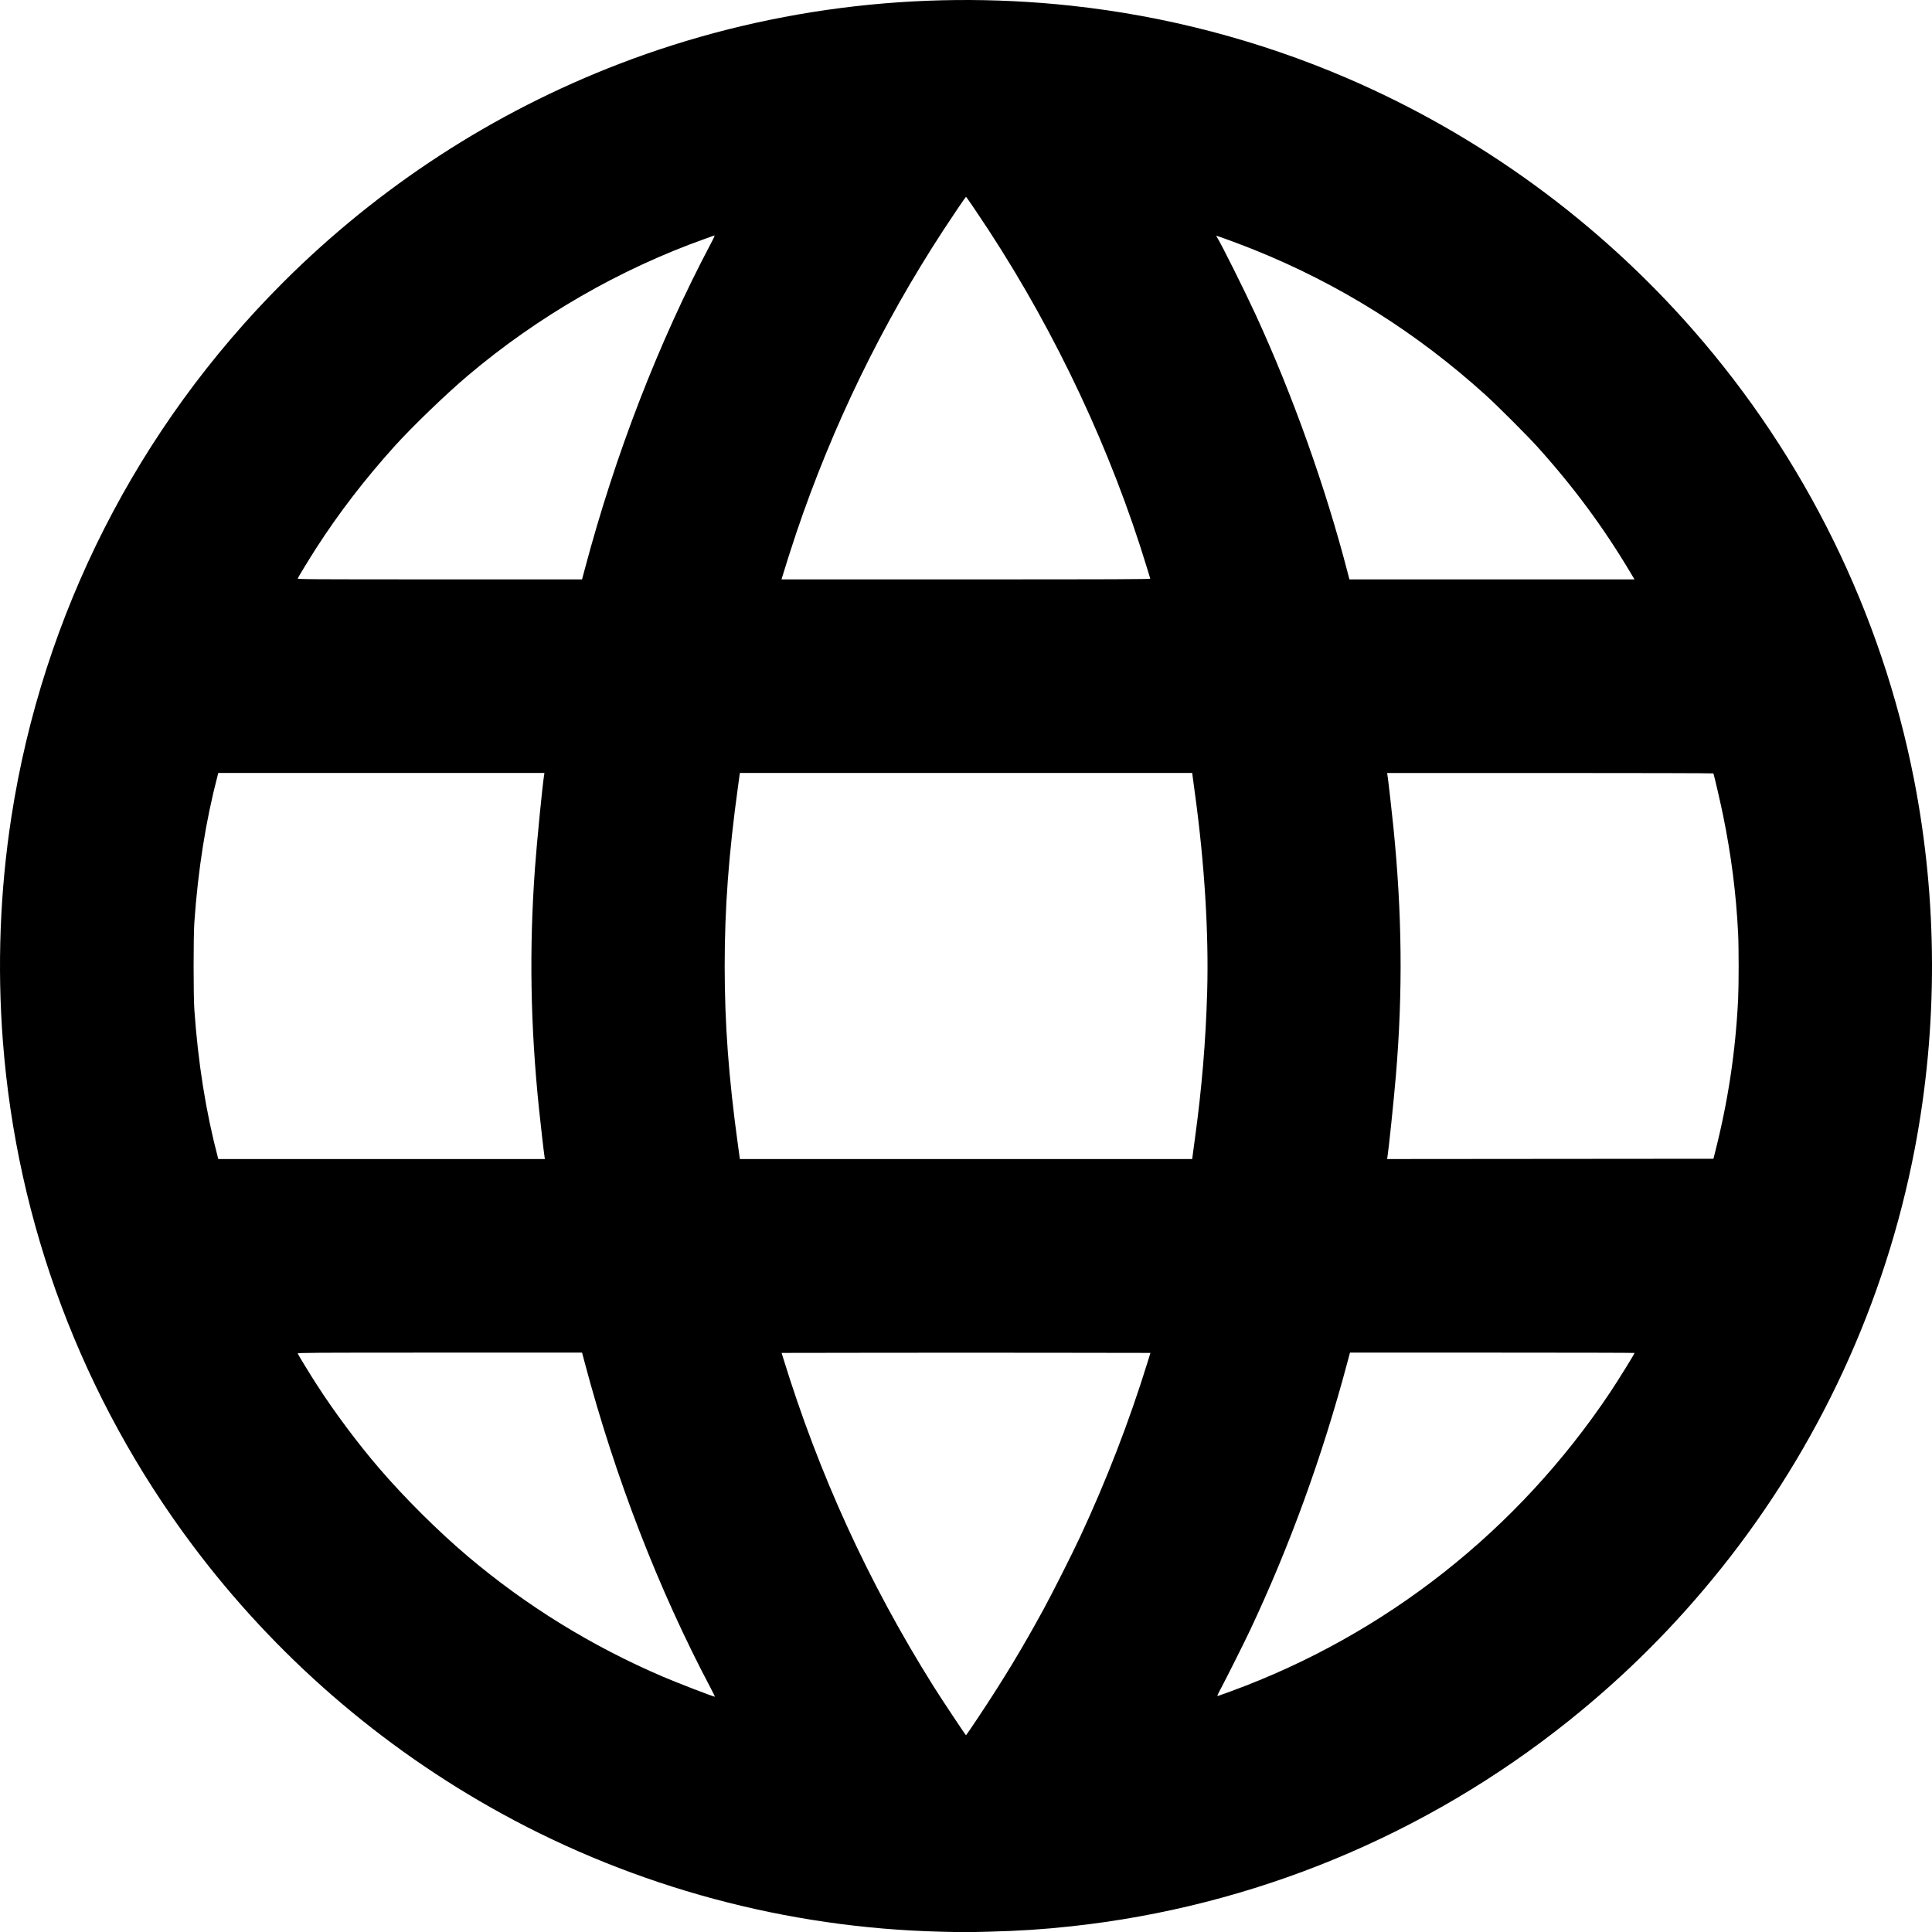 <?xml version="1.0" encoding="UTF-8" standalone="no"?>
<!-- Created with Inkscape (http://www.inkscape.org/) -->

<svg
   width="261.688mm"
   height="261.707mm"
   viewBox="0 0 261.688 261.707"
   version="1.1"
   id="svg5"
   sodipodi:docname="language_icon_static.svg"
   inkscape:version="1.1 (c68e22c387, 2021-05-23)"
   xmlns:inkscape="http://www.inkscape.org/namespaces/inkscape"
   xmlns:sodipodi="http://sodipodi.sourceforge.net/DTD/sodipodi-0.dtd"
   xmlns="http://www.w3.org/2000/svg"
   xmlns:svg="http://www.w3.org/2000/svg">
  <sodipodi:namedview
     id="namedview7"
     pagecolor="#ffffff"
     bordercolor="#666666"
     borderopacity="1.0"
     inkscape:pageshadow="2"
     inkscape:pageopacity="0.0"
     inkscape:pagecheckerboard="0"
     inkscape:document-units="mm"
     showgrid="false"
     inkscape:snap-global="false"
     fit-margin-top="0"
     fit-margin-left="0"
     fit-margin-right="0"
     fit-margin-bottom="0"
     inkscape:zoom="0.125"
     inkscape:cx="-1044"
     inkscape:cy="1404"
     inkscape:window-width="1920"
     inkscape:window-height="1057"
     inkscape:window-x="3832"
     inkscape:window-y="462"
     inkscape:window-maximized="1"
     inkscape:current-layer="layer1" />
  <defs
     id="defs2" />
  <g
     inkscape:label="Layer 1"
     inkscape:groupmode="layer"
     id="layer1"
     transform="translate(11.256,113.866)">
    <path
       style="fill:#000000;stroke-width:0.077"
       d="M 116.101,147.778 C 95.304,147.261 74.885,141.765 56.718,131.795 40.302,122.787 25.974,110.344 14.78,95.376 -0.12,75.453 -8.963,51.935 -10.865,27.176 -11.645,17.012 -11.256,6.764 -9.711,-3.225 -5.475,-30.61 7.371,-55.895 27.043,-75.568 c 13,-13 28.486,-23.074 45.565,-29.64 19.34,-7.436 40.367,-10.143 61.243,-7.884 12.831,1.388 25.477,4.707 37.301,9.788 17.971,7.723 34.039,19.418 46.958,34.18 15.137,17.296 25.459,38.285 29.867,60.734 3.237,16.488 3.275,33.669 0.11,50.173 -3.985,20.779 -13.02,40.326 -26.295,56.891 -6.119,7.636 -12.873,14.387 -20.508,20.501 -19.415,15.547 -42.788,25.209 -67.433,27.875 -3.89,0.421 -7.011,0.624 -11.242,0.731 -3.195,0.081 -3.157,0.081 -6.507,-0.002 z m 5.227,-29.151 c 3.327,-5.002 5.9,-9.259 8.721,-14.434 1.253,-2.299 3.857,-7.455 4.982,-9.867 3.576,-7.665 6.667,-15.662 9.124,-23.6 l 0.415,-1.342 -12.49,-0.019 c -6.869,-0.011 -18.11,-0.011 -24.98,0 l -12.49,0.019 0.189,0.613 c 4.884,15.87 11.557,30.455 20.364,44.509 1.009,1.611 4.368,6.671 4.427,6.671 0.023,0 0.805,-1.147 1.738,-2.549 z M 85.009,114.794 C 77.95,101.454 72.099,86.336 67.945,70.707 L 67.584,69.346 H 48.303 c -17.383,0 -19.276,0.012 -19.235,0.119 0.082,0.214 1.665,2.802 2.599,4.249 2.418,3.748 5.502,7.879 8.415,11.273 3.476,4.05 8.03,8.575 12.047,11.971 7.936,6.707 16.764,12.15 26.402,16.28 1.939,0.831 6.689,2.664 7.037,2.716 0.033,0.005 -0.219,-0.517 -0.559,-1.16 z m 70.464,0.424 c 20.94,-7.664 38.875,-21.803 51.367,-40.497 1.084,-1.623 3.301,-5.202 3.301,-5.331 0,-0.024 -8.673,-0.044 -19.272,-0.044 h -19.272 l -0.363,1.361 c -3.393,12.723 -7.798,24.843 -13.173,36.247 -0.749,1.59 -3.073,6.231 -3.929,7.846 -0.511,0.965 -0.561,1.092 -0.406,1.046 0.097,-0.029 0.884,-0.312 1.748,-0.628 z M 62.514,42.913 C 62.451,42.606 61.965,38.4 61.745,36.262 60.586,25.002 60.415,14.661 61.205,3.714 61.454,0.266 62.206,-7.385 62.442,-8.879 l 0.045,-0.288 H 40.399 18.311 L 18.235,-8.879 c -1.612,6.136 -2.67,12.803 -3.167,19.954 -0.133,1.916 -0.133,9.891 0,11.808 0.497,7.151 1.555,13.818 3.167,19.954 l 0.076,0.288 h 22.123 22.123 z m 87.805,-0.498 c 0.05,-0.39 0.179,-1.348 0.286,-2.128 0.926,-6.745 1.462,-13.18 1.651,-19.82 0.225,-7.885 -0.361,-17.392 -1.651,-26.797 -0.107,-0.78 -0.236,-1.738 -0.286,-2.128 l -0.092,-0.709 -30.634,3.85e-5 -30.634,3.85e-5 -0.256,1.859 c -1.261,9.144 -1.802,16.431 -1.802,24.286 0,7.855 0.541,15.142 1.802,24.286 l 0.256,1.859 30.634,3.9e-5 30.634,3.8e-5 z m 70.683,-0.019 c 1.799,-7.039 2.811,-13.712 3.169,-20.893 0.096,-1.933 0.096,-7.053 -7.7e-4,-8.971 -0.272,-5.396 -0.921,-10.488 -2.032,-15.948 -0.333,-1.636 -1.242,-5.57 -1.316,-5.693 -0.019,-0.032 -9.972,-0.057 -22.118,-0.057 h -22.083 l 0.043,0.211 c 0.074,0.369 0.574,4.727 0.81,7.073 1.185,11.749 1.294,22.379 0.345,33.659 -0.284,3.375 -0.971,9.994 -1.151,11.099 l -0.041,0.249 22.1,-0.019 22.1,-0.019 0.176,-0.69 z M 67.945,-36.75 c 4.156,-15.637 10.002,-30.74 17.069,-44.098 0.447,-0.845 0.584,-1.165 0.482,-1.125 -0.078,0.031 -0.664,0.242 -1.302,0.469 -11.526,4.109 -22.631,10.517 -32.067,18.502 -3.02,2.556 -7.609,6.982 -10.028,9.672 -3.995,4.443 -7.489,8.994 -10.517,13.699 -0.891,1.384 -2.438,3.921 -2.516,4.123 -0.041,0.107 1.852,0.119 19.235,0.119 h 19.281 z m 76.603,1.265 c -0.017,-0.053 -0.226,-0.734 -0.463,-1.514 -4.783,-15.72 -12.224,-31.591 -21.407,-45.659 -1.26,-1.93 -3.041,-4.558 -3.089,-4.558 -0.048,0 -1.829,2.629 -3.089,4.558 -8.302,12.718 -15.007,26.521 -19.873,40.905 -0.575,1.7 -1.541,4.721 -1.907,5.961 l -0.119,0.403 h 24.989 c 19.957,0 24.982,-0.019 24.957,-0.096 z m 65.14,-0.652 c -3.684,-6.204 -7.732,-11.69 -12.689,-17.194 -1.351,-1.5 -5.463,-5.612 -7.025,-7.024 -9.421,-8.521 -19.799,-15.03 -31.397,-19.695 -1.506,-0.606 -4.328,-1.659 -4.942,-1.844 -0.183,-0.055 -0.185,-0.051 -0.069,0.126 0.559,0.861 3.699,7.148 5.242,10.495 5.023,10.898 9.505,23.47 12.499,35.059 l 0.213,0.824 h 19.306 19.306 z"
       id="path391" />
  </g>
</svg>
